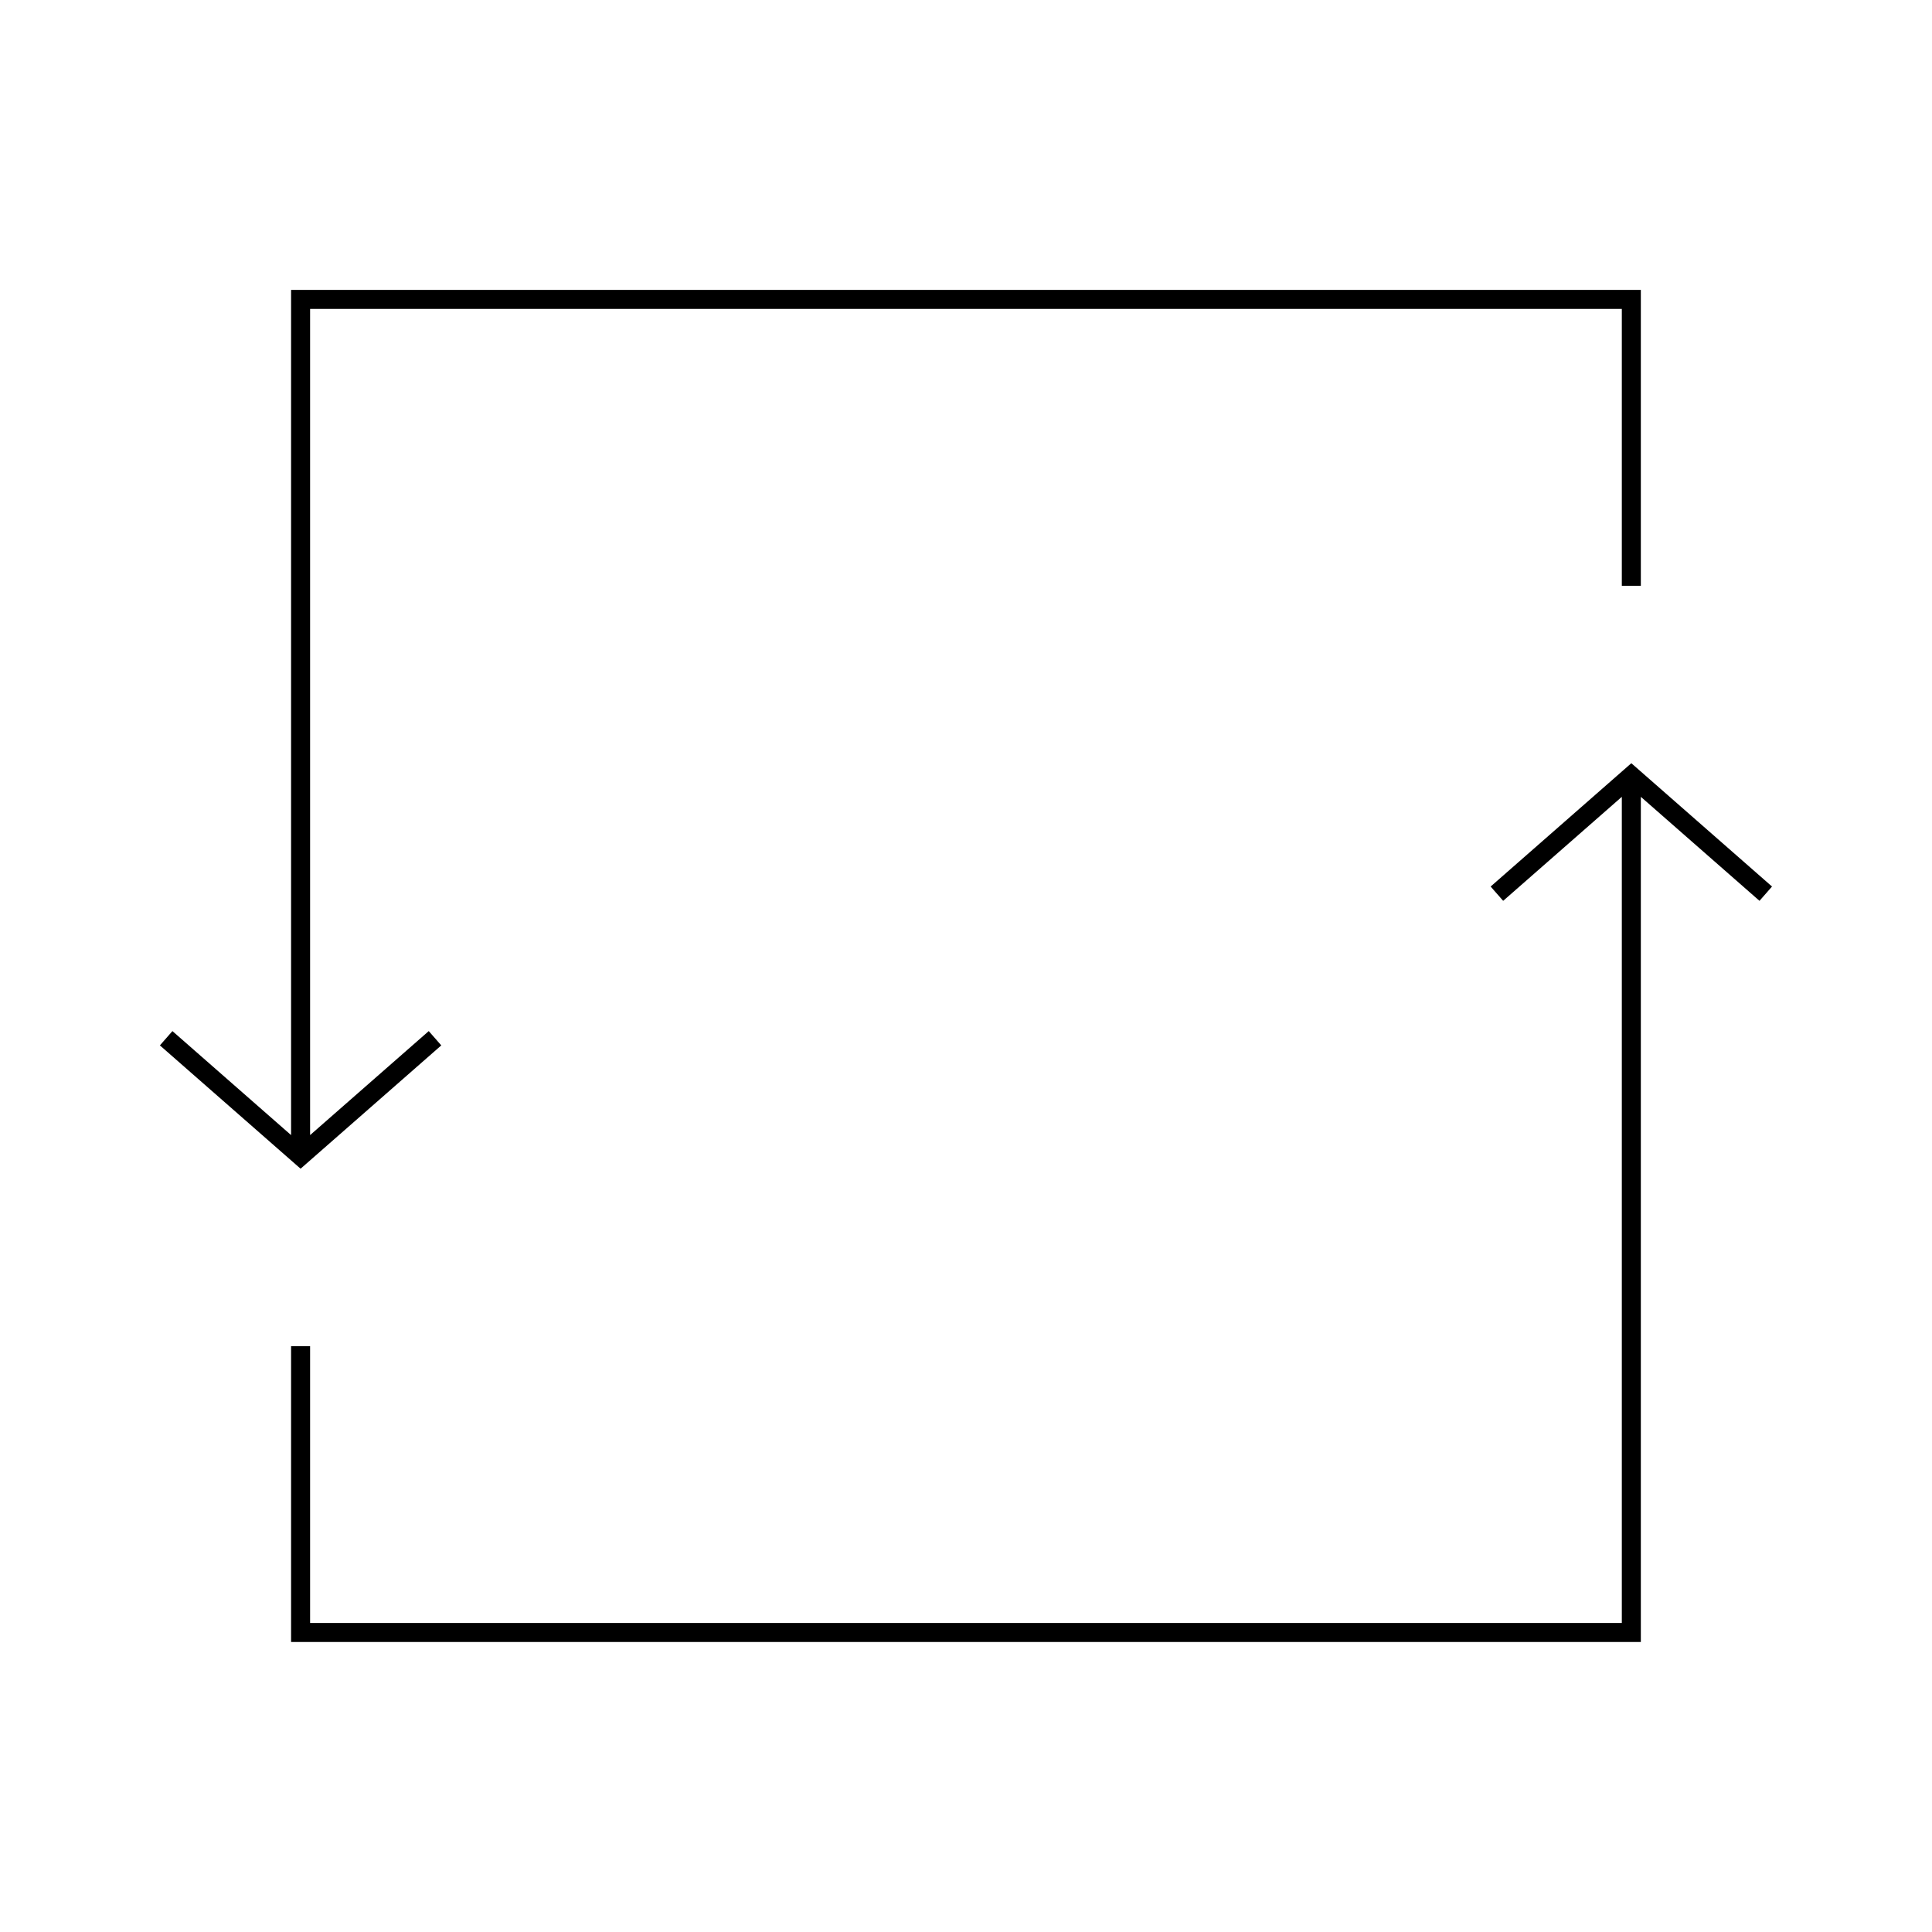 <?xml version="1.0" encoding="UTF-8"?>
<!-- Uploaded to: ICON Repo, www.svgrepo.com, Generator: ICON Repo Mixer Tools -->
<svg width="800px" height="800px" version="1.1" viewBox="144 144 512 512" xmlns="http://www.w3.org/2000/svg">
 <defs>
  <clipPath id="a">
   <path d="m148.09 152h503.81v496h-503.81z"/>
  </clipPath>
 </defs>
 <g clip-path="url(#a)">
  <path transform="matrix(5.038 0 0 5.038 148.09 148.09)" d="m15 60v-45.062h70v15.063m-77.071 23.801 7.071 6.198 7.071-6.198m62.929-13.802v45.062h-70v-15.062m77.071-23.802-7.071-6.198-7.071 6.198" fill="none" stroke="#000000" stroke-miterlimit="10"/>
 </g>
</svg>